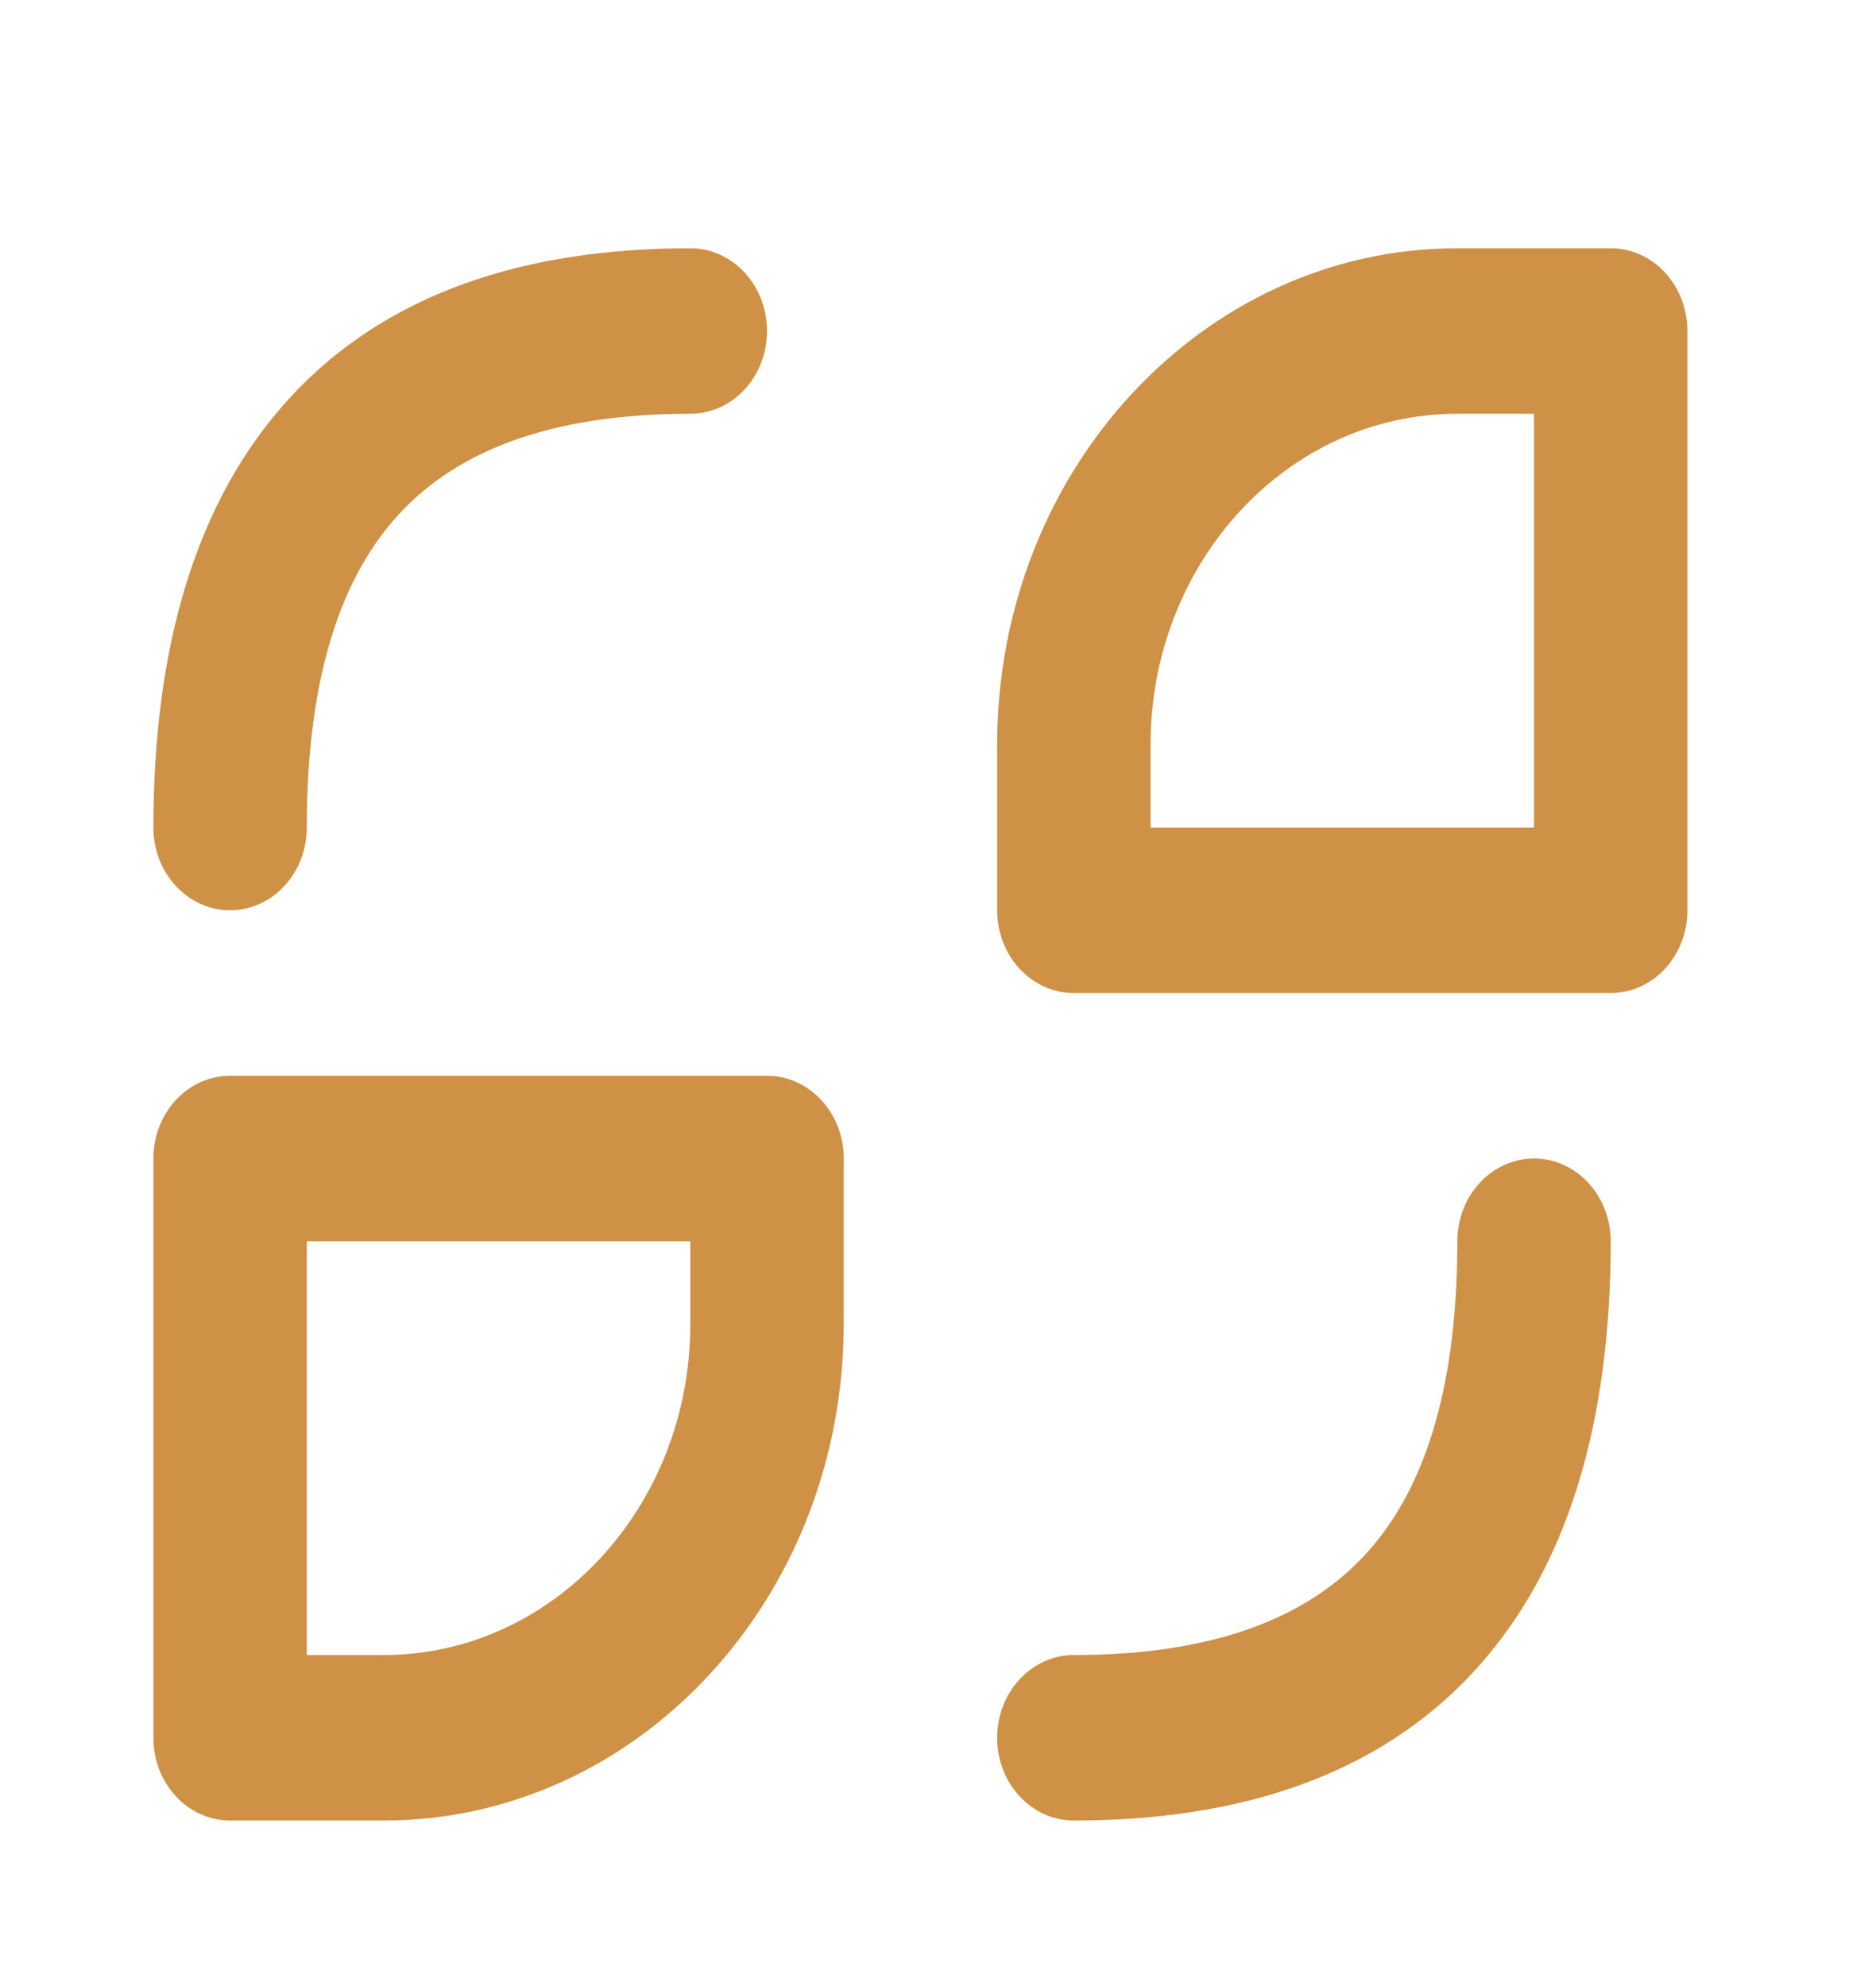 <?xml version="1.0" encoding="UTF-8"?> <svg xmlns="http://www.w3.org/2000/svg" width="34" height="36" viewBox="0 0 34 36" fill="none"> <path d="M5.56 15C5.56 12.231 6.201 10.43 7.239 9.311C8.276 8.191 9.945 7.5 12.511 7.5C13.279 7.5 13.901 6.828 13.901 6C13.901 5.172 13.279 4.5 12.511 4.5C9.517 4.5 7.015 5.309 5.273 7.189C3.53 9.07 2.78 11.769 2.78 15C2.78 15.828 3.403 16.5 4.17 16.5C4.938 16.5 5.56 15.828 5.56 15Z" fill="#CF9145"></path> <path d="M29.192 22.5C29.192 21.672 28.57 21 27.802 21C27.035 21 26.412 21.672 26.412 22.5C26.412 25.269 25.772 27.07 24.734 28.189C23.697 29.309 22.027 30 19.462 30C18.694 30 18.072 30.672 18.072 31.5C18.072 32.328 18.694 33 19.462 33C22.456 33 24.957 32.191 26.7 30.311C28.443 28.43 29.192 25.731 29.192 22.5Z" fill="#CF9145"></path> <path fill-rule="evenodd" clip-rule="evenodd" d="M18.072 13.5C18.072 8.529 21.806 4.5 26.412 4.5H29.192C29.96 4.5 30.582 5.172 30.582 6V16.5C30.582 17.328 29.96 18 29.192 18H19.462C18.694 18 18.072 17.328 18.072 16.5V13.5ZM26.412 7.5C23.341 7.5 20.852 10.186 20.852 13.5V15H27.802V7.5H26.412Z" fill="#CF9145"></path> <path fill-rule="evenodd" clip-rule="evenodd" d="M4.17 19.5C3.403 19.5 2.78 20.172 2.78 21V31.5C2.78 32.328 3.403 33 4.17 33H6.951C11.557 33 15.291 28.971 15.291 24V21C15.291 20.172 14.669 19.5 13.901 19.5H4.17ZM5.56 30V22.5H12.511V24C12.511 27.314 10.021 30 6.951 30H5.56Z" fill="#CF9145"></path> </svg> 